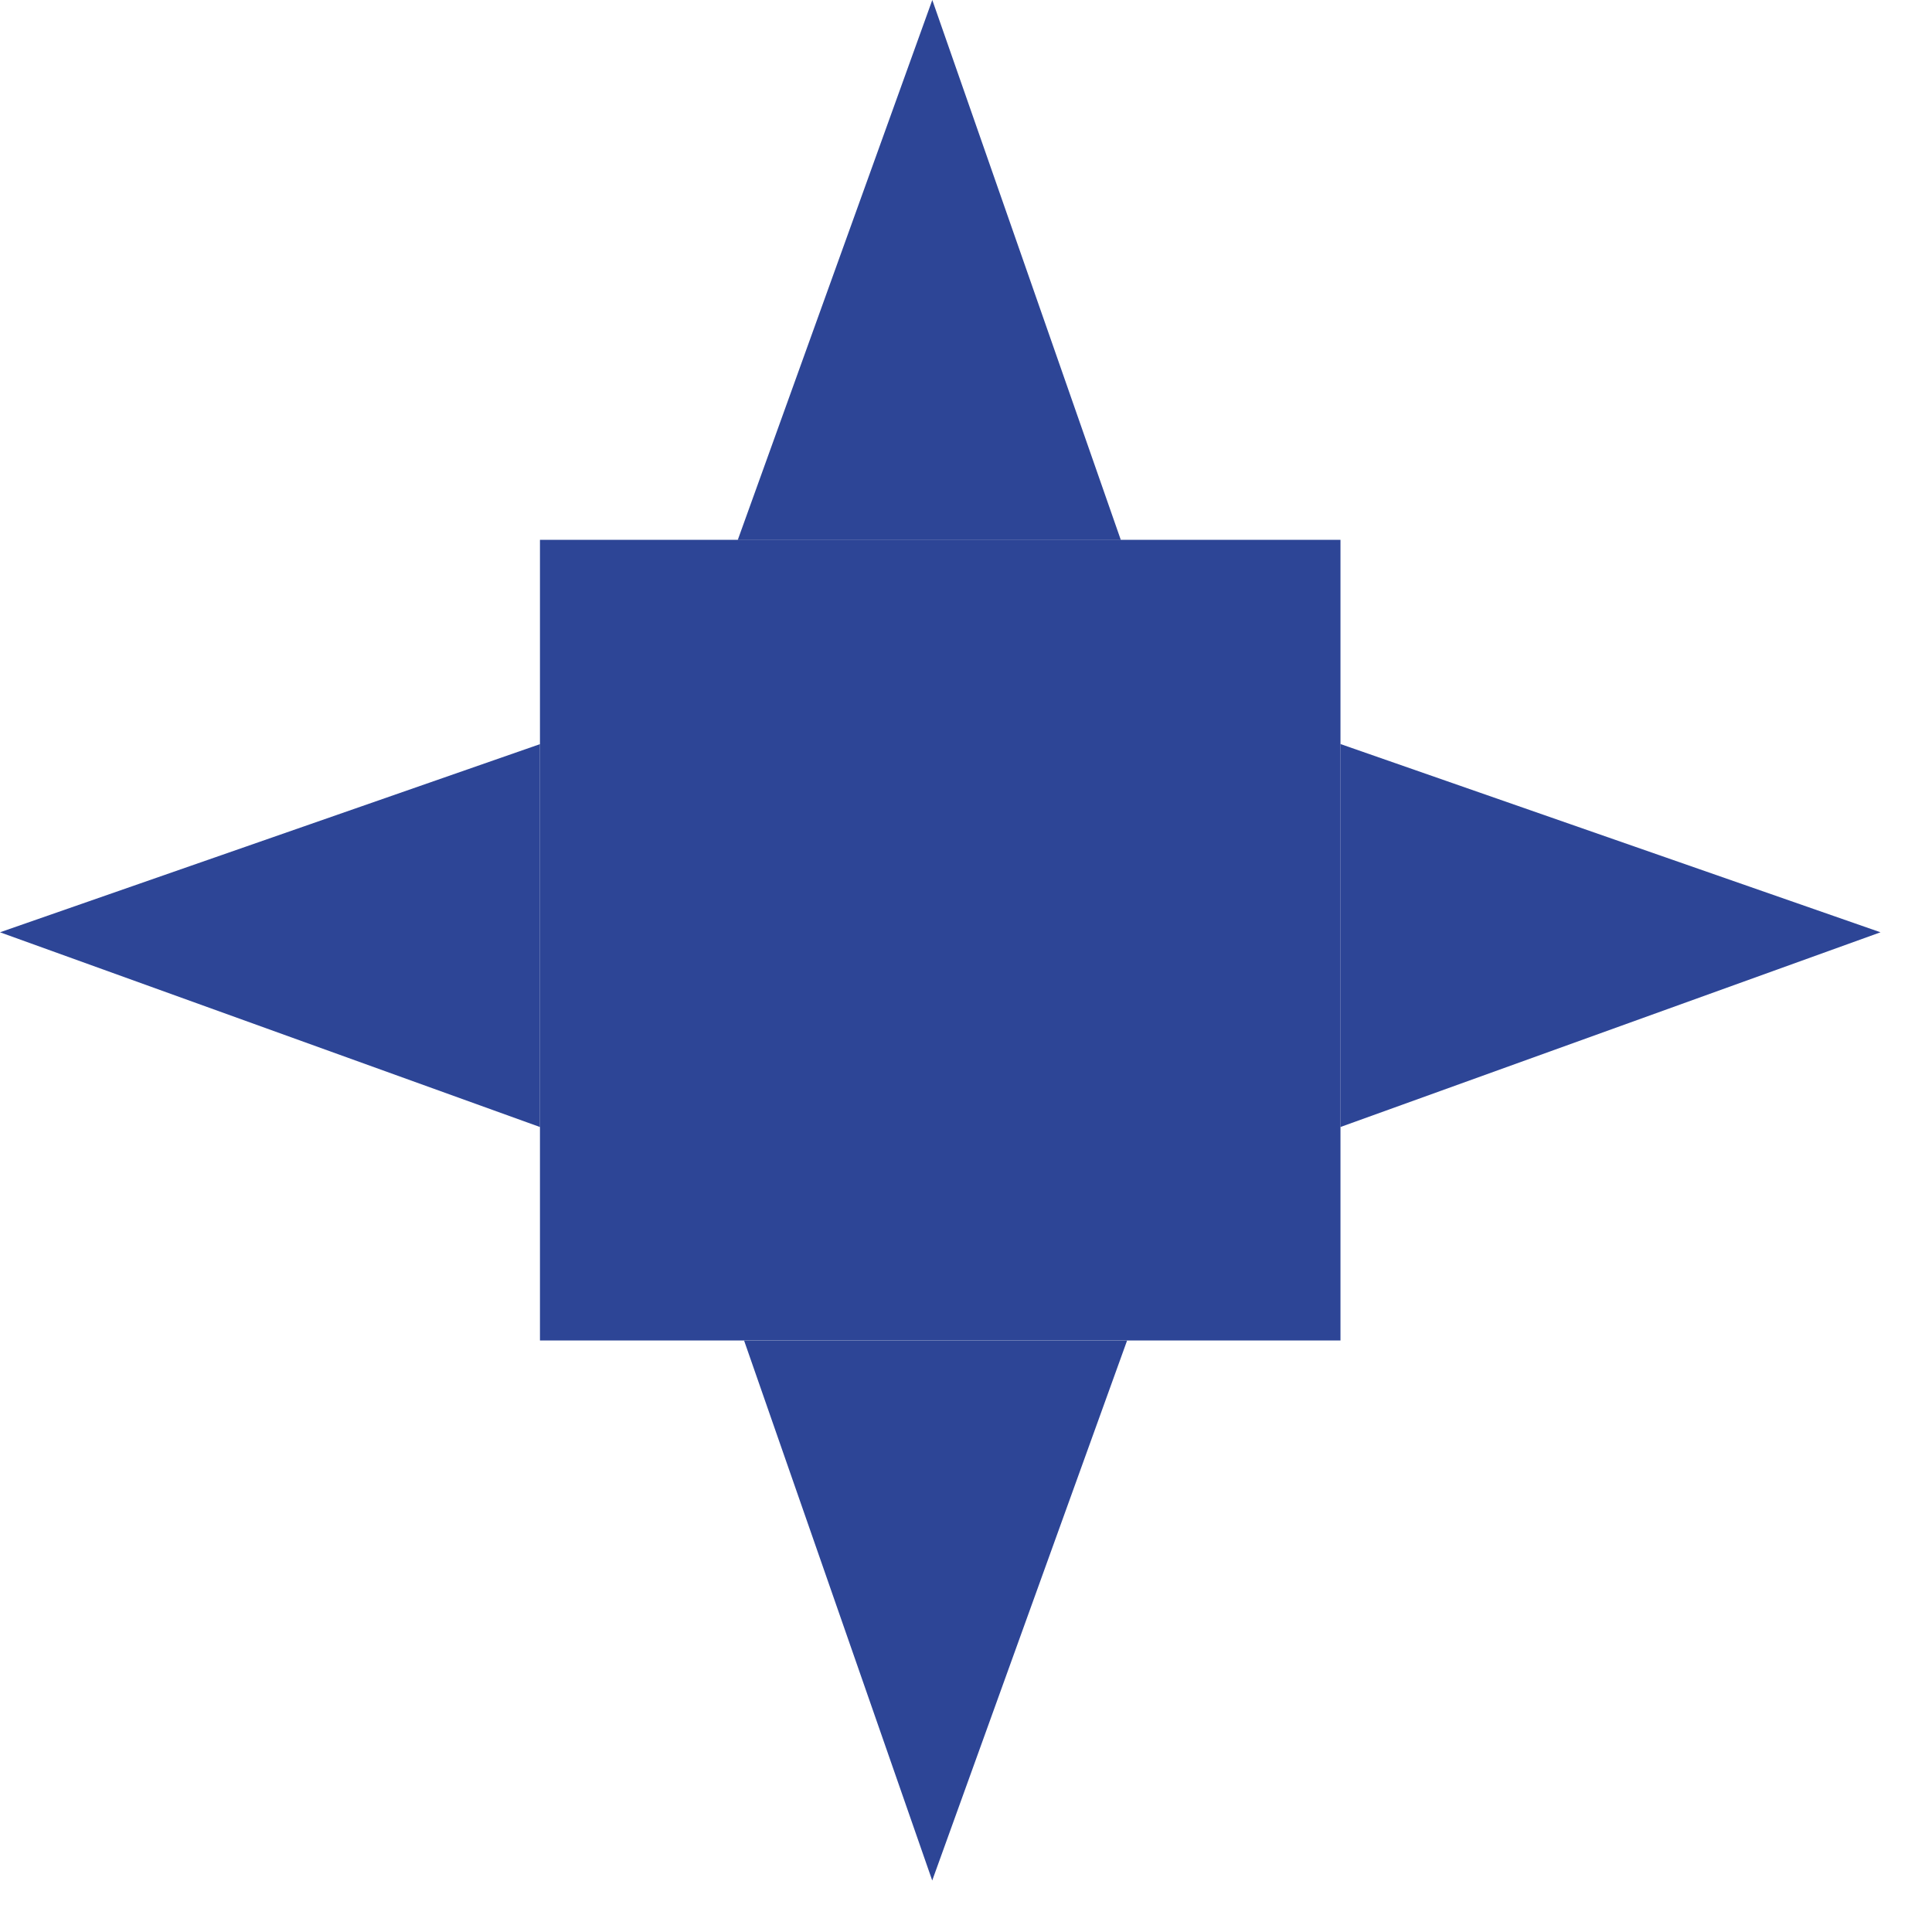 <?xml version="1.0" encoding="UTF-8"?>
<svg width="29px" height="29px" viewBox="0 0 29 29" version="1.1" xmlns="http://www.w3.org/2000/svg" xmlns:xlink="http://www.w3.org/1999/xlink">
    <!-- Generator: Sketch 50.2 (55047) - http://www.bohemiancoding.com/sketch -->
    <title>coffee-icon-brazylia</title>
    <desc>Created with Sketch.</desc>
    <defs></defs>
    <g id="Page-1" stroke="none" stroke-width="1" fill="none" fill-rule="evenodd">
        <g id="Home" transform="translate(-912, -2572)" fill="#2D4596">
            <g id="KAWY-2" transform="translate(72, 2112)">
                <g id="COFFEE" transform="translate(840, 0)">
                    <g id="NAZWA-Copy-2" transform="translate(0, 456)">
                        <g id="coffee-icon-brazylia" transform="translate(0, 4)">
                            <polygon id="Fill-1" points="13.994 -0 11.074 8.105 16.824 8.105"></polygon>
                            <polygon id="Fill-2" points="8.105 20.121 20.121 20.121 20.121 8.103 8.105 8.103"></polygon>
                            <polygon id="Fill-3" points="11.169 20.122 13.993 28.227 16.918 20.122"></polygon>
                            <polygon id="Fill-4" points="20.12 16.917 28.227 13.994 20.12 11.168"></polygon>
                            <polygon id="Fill-5" points="0 13.994 8.105 16.917 8.105 11.17"></polygon>
                        </g>
                    </g>
                </g>
            </g>
        </g>
    </g>
</svg>